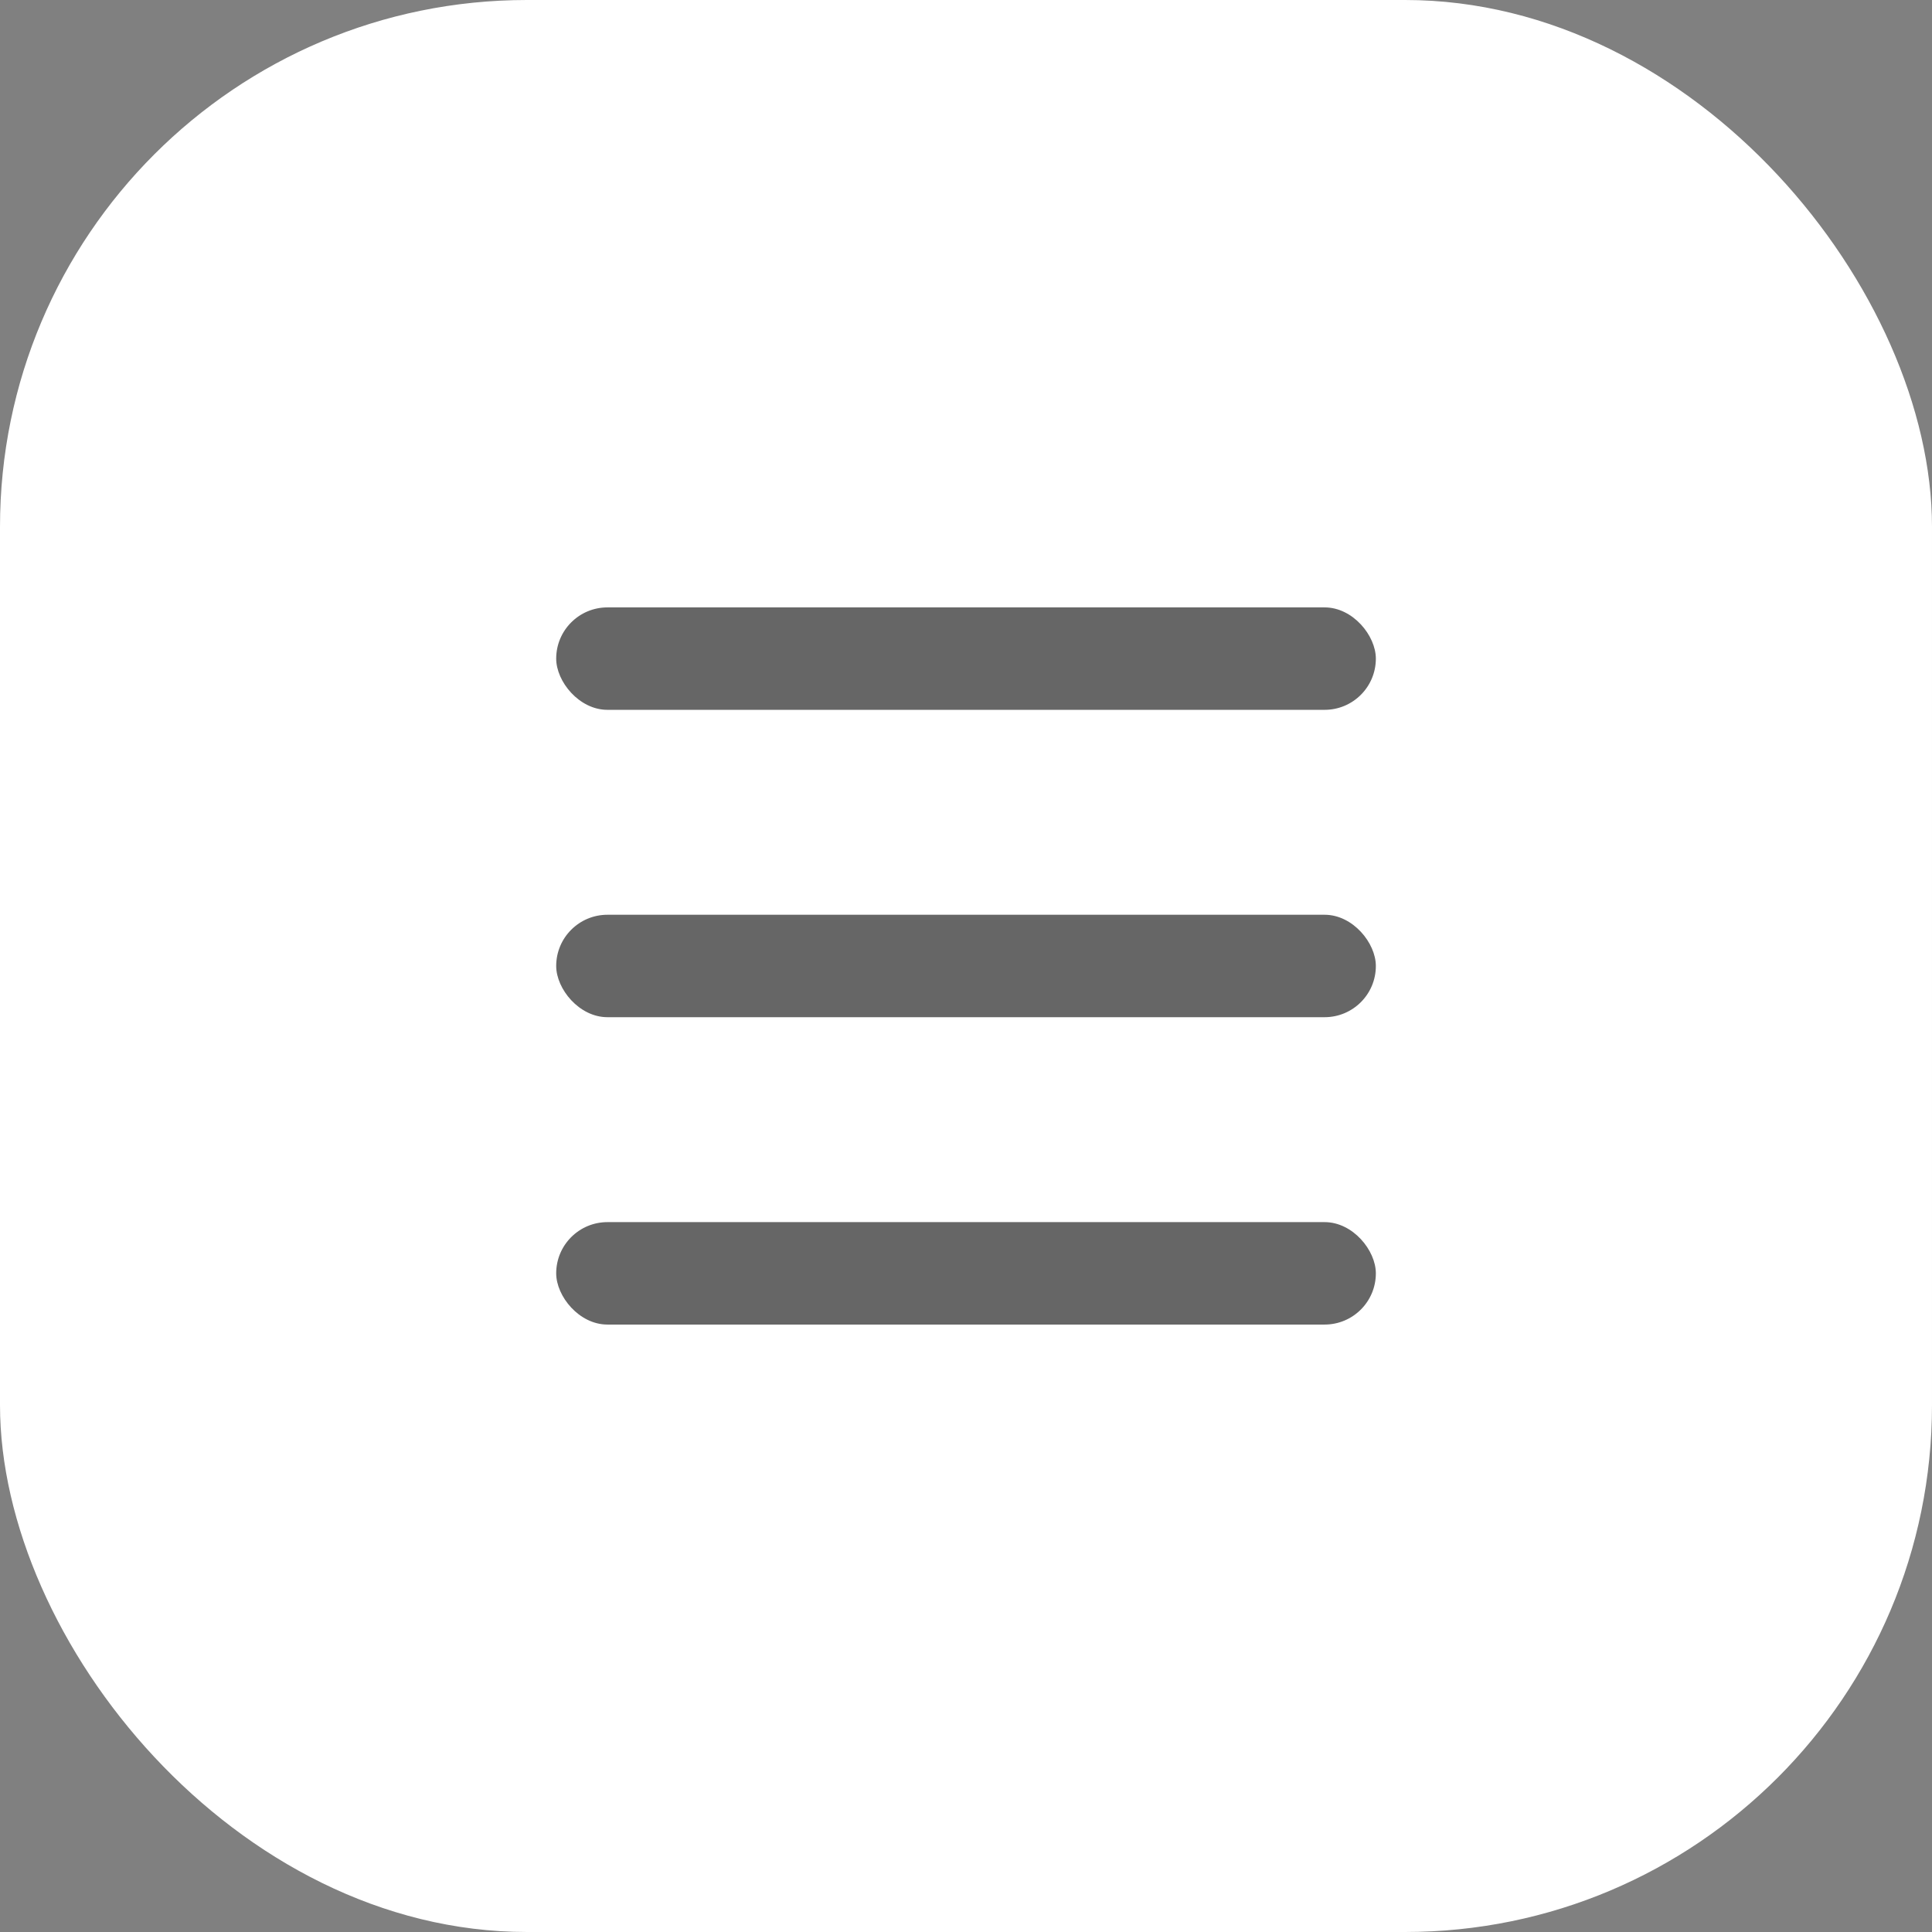 <?xml version="1.0" encoding="UTF-8"?> <svg xmlns="http://www.w3.org/2000/svg" width="44" height="44" viewBox="0 0 44 44" fill="none"><rect x="0" y="0" width="44" height="44" fill="#808080" stroke="none"/> <rect width="44" height="44" rx="12" fill="white"></rect> <rect x="12.667" y="13.833" width="18.667" height="2.333" rx="1.167" fill="black" fill-opacity="0.6"></rect> <rect x="12.667" y="20.833" width="18.667" height="2.333" rx="1.167" fill="black" fill-opacity="0.6"></rect> <rect x="12.667" y="27.833" width="18.667" height="2.333" rx="1.167" fill="black" fill-opacity="0.6"></rect> </svg> 